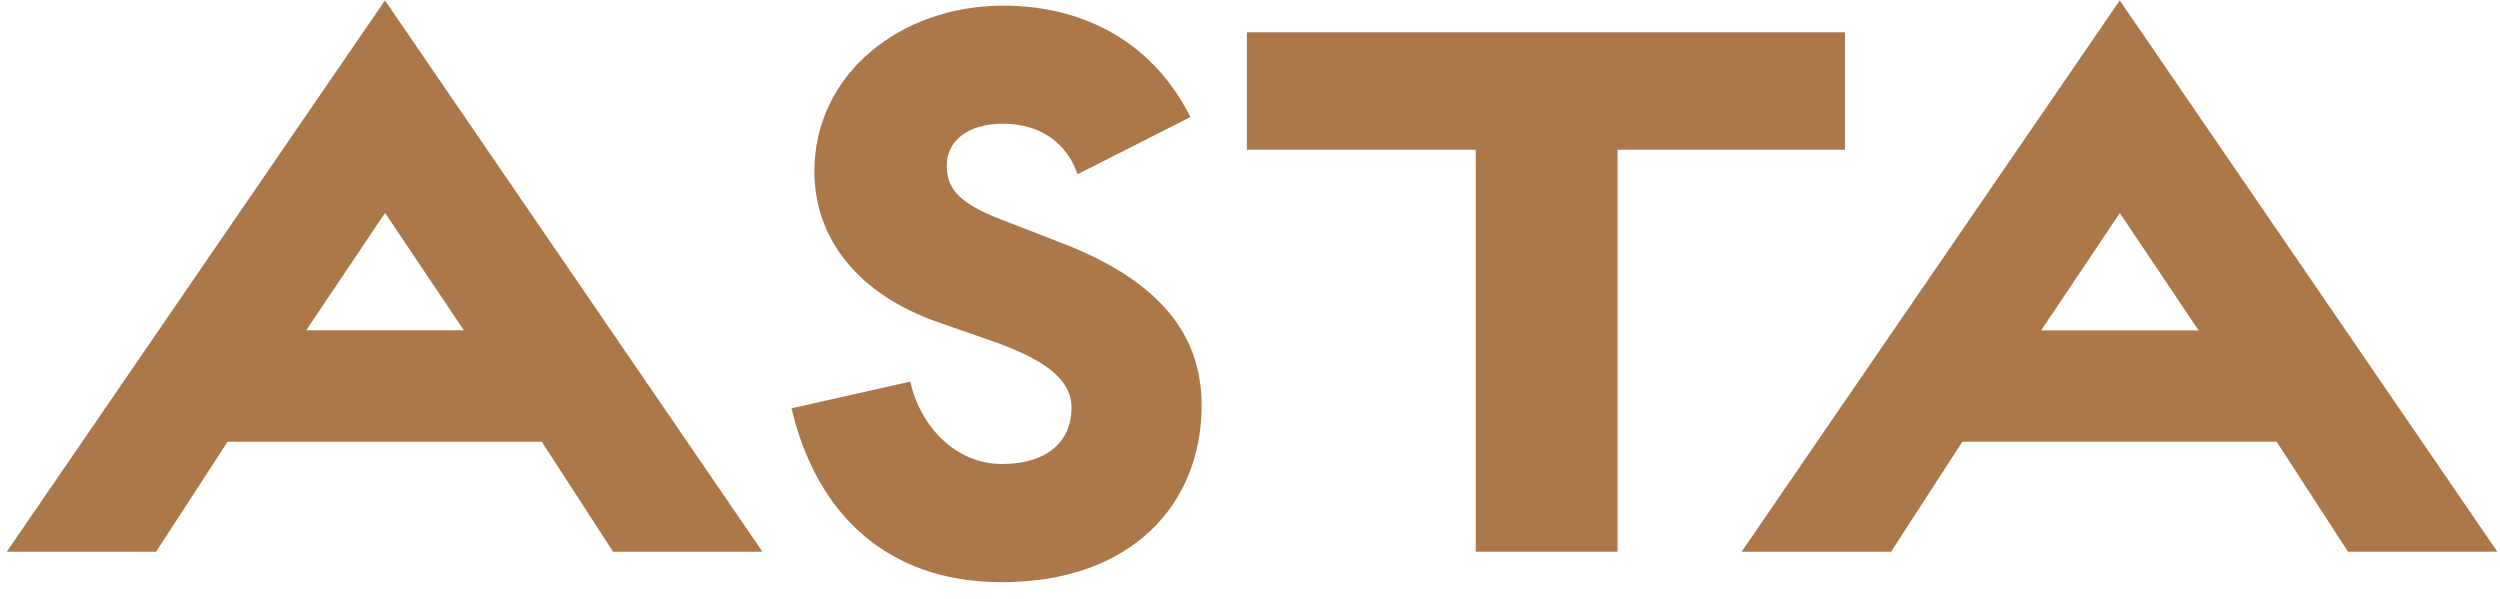 <svg xmlns="http://www.w3.org/2000/svg" width="142" height="34" fill="none"><g fill="#AC784A" clip-path="url(#a)"><path d="M83.82 31.336h8.057V8.506h12.917V1.838H70.822v6.668H83.82v22.83ZM107.414 31.335l4.049-6.247h17.848l4.055 6.247h8.481L120.403.023l-21.48 31.314h8.491Zm12.991-19.237 4.476 6.668h-8.944l4.468-6.668ZM12.926 25.09h17.848l4.048 6.247h8.484L21.866.022.386 31.337h8.48l4.06-6.247Zm8.945-12.998 4.475 6.668h-8.954l4.48-6.668ZM56.897 26.354c-2.618 0-4.638-2.15-5.191-4.68l-6.747 1.518c1.393 5.95 5.4 9.875 11.938 9.875 7.386 0 11.355-4.433 11.355-10.045 0-3.966-2.325-7.042-7.892-9.198L56.77 12.43c-2.492-.97-2.995-1.857-2.995-3.039 0-1.31 1.096-2.363 3.208-2.363 2.233 0 3.673 1.224 4.219 2.87l6.414-3.25C65.543 2.515 61.707.321 56.98.321c-5.825 0-10.722 3.88-10.722 9.411 0 3.796 2.45 7.005 7.134 8.608l2.911 1.013c3.035 1.055 4.559 2.194 4.559 3.798 0 1.9-1.35 3.203-3.966 3.203Z"/></g><defs><clipPath id="a"><path fill="#fff" d="M.387.023h141.46v33.044H.387z"/></clipPath></defs></svg>